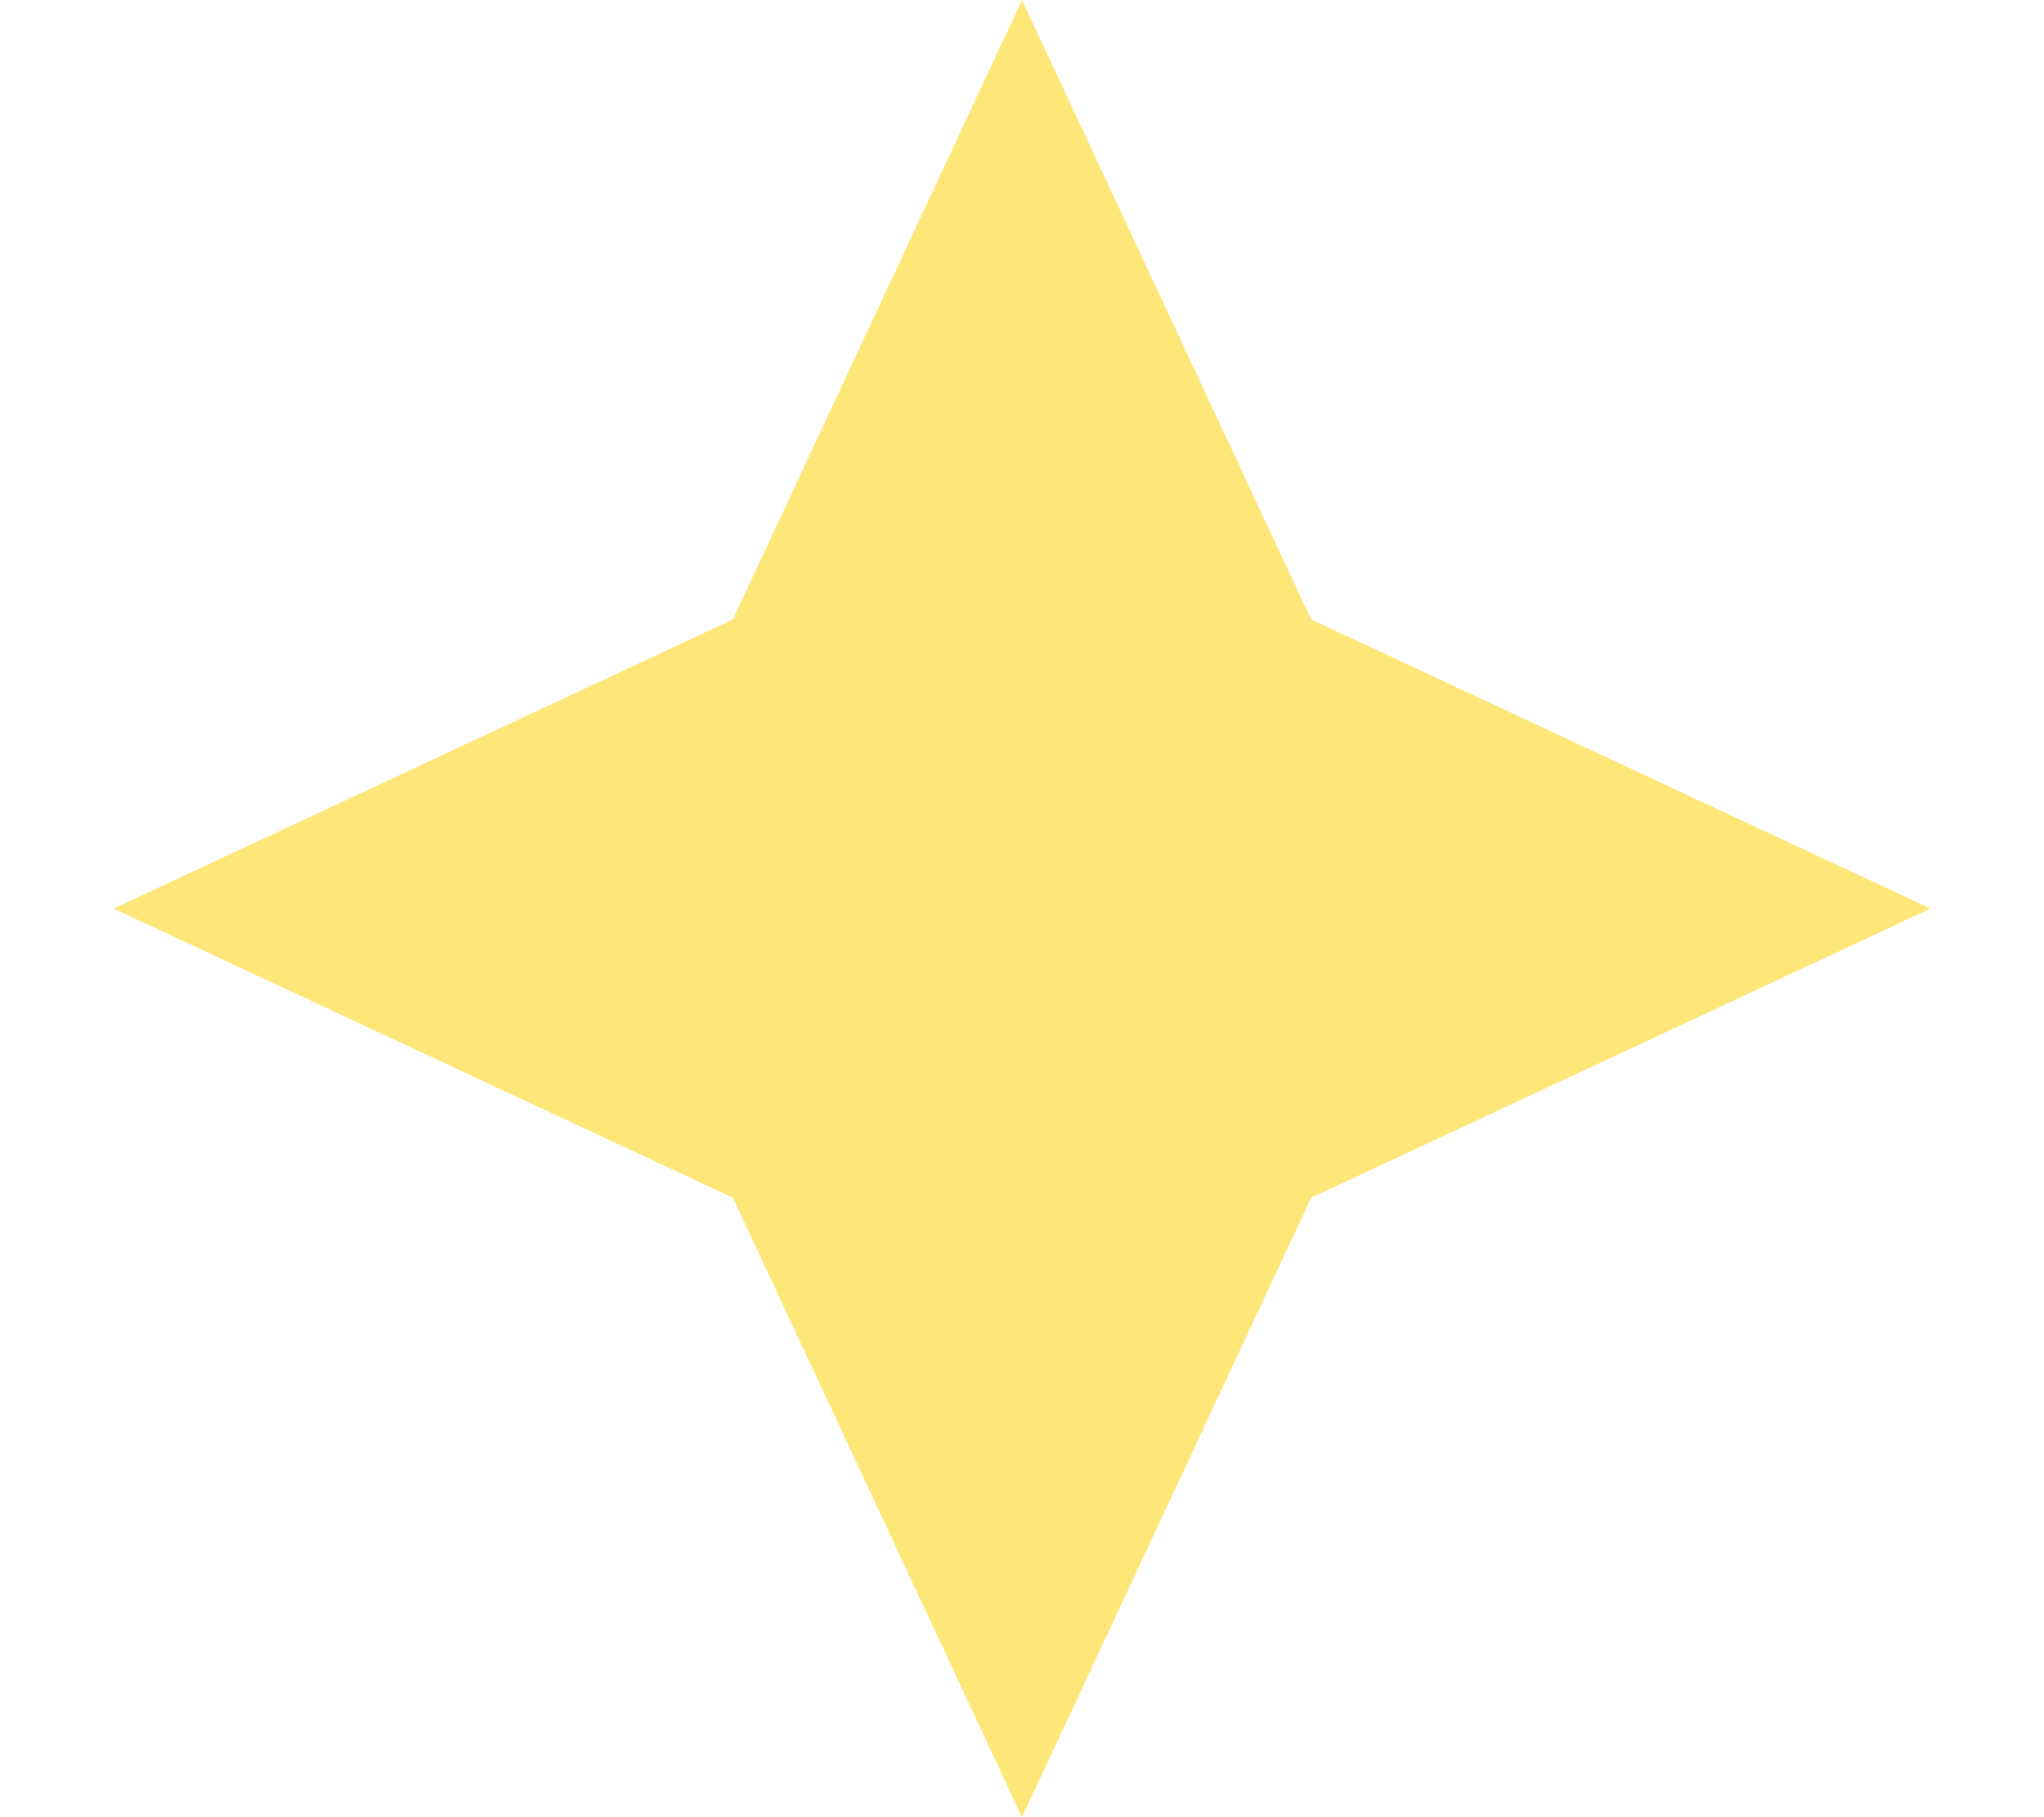 <svg xmlns="http://www.w3.org/2000/svg" fill="none" viewBox="0 0 9 8" height="8" width="9">
<path fill="#FFE678" d="M4.5 0L5.773 2.727L8.5 4L5.773 5.273L4.5 8L3.227 5.273L0.5 4L3.227 2.727L4.5 0Z"></path>
</svg>
